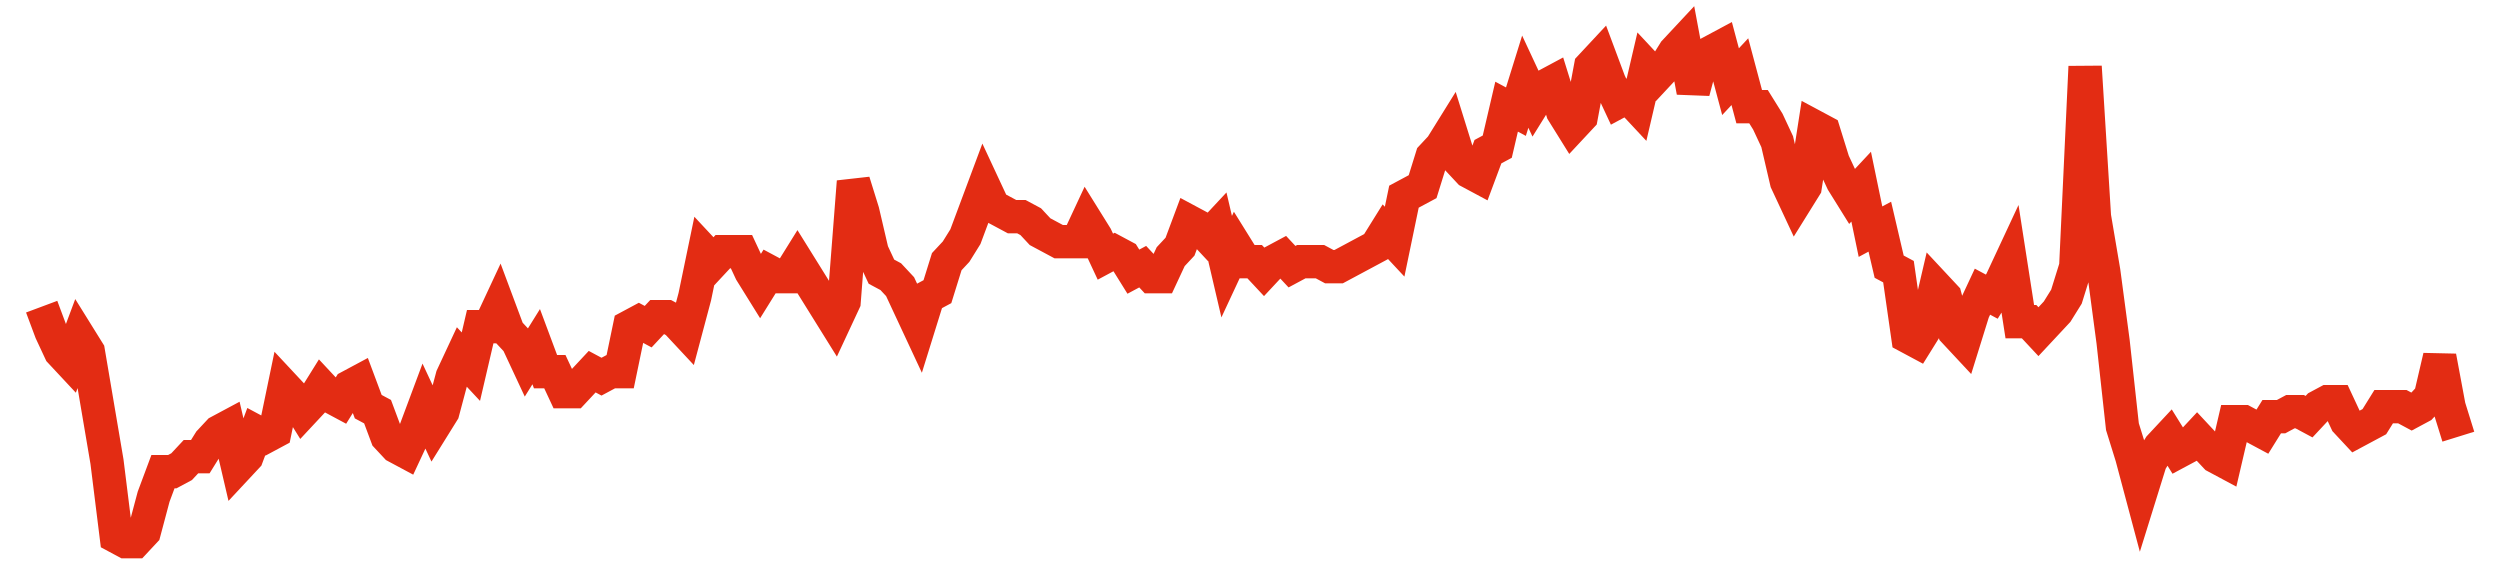 <svg width="300" height="70" viewBox="0 0 300 70" xmlns="http://www.w3.org/2000/svg">
    <path d="M 5,36.8 L 6.12,39.8 L 7.239,42.2 L 8.359,43.4 L 9.479,40.4 L 10.598,42.2 L 11.718,48.8 L 12.838,55.4 L 13.958,64.4 L 15.077,65 L 16.197,65 L 17.317,63.8 L 18.436,59.6 L 19.556,56.6 L 20.676,56.6 L 21.795,56 L 22.915,54.8 L 24.035,54.8 L 25.154,53 L 26.274,51.8 L 27.394,51.2 L 28.514,56 L 29.633,54.8 L 30.753,51.8 L 31.873,52.4 L 32.992,51.8 L 34.112,46.4 L 35.232,47.6 L 36.351,49.4 L 37.471,48.2 L 38.591,46.4 L 39.71,47.6 L 40.83,48.2 L 41.95,46.4 L 43.069,45.8 L 44.189,48.8 L 45.309,49.4 L 46.429,52.4 L 47.548,53.6 L 48.668,54.2 L 49.788,51.8 L 50.907,48.8 L 52.027,51.2 L 53.147,49.4 L 54.266,45.2 L 55.386,42.8 L 56.506,44 L 57.625,39.2 L 58.745,39.2 L 59.865,36.8 L 60.985,39.8 L 62.104,41 L 63.224,43.4 L 64.344,41.6 L 65.463,44.6 L 66.583,44.6 L 67.703,47 L 68.822,47 L 69.942,45.8 L 71.062,44.6 L 72.181,45.2 L 73.301,44.6 L 74.421,44.6 L 75.541,39.2 L 76.66,38.6 L 77.78,39.2 L 78.9,38 L 80.019,38 L 81.139,38.6 L 82.259,39.8 L 83.378,35.6 L 84.498,30.2 L 85.618,31.4 L 86.737,30.2 L 87.857,30.2 L 88.977,30.2 L 90.097,32.6 L 91.216,34.4 L 92.336,32.6 L 93.456,33.2 L 94.575,33.2 L 95.695,31.4 L 96.815,33.2 L 97.934,35 L 99.054,36.8 L 100.174,38.6 L 101.293,36.2 L 102.413,21.8 L 103.533,25.4 L 104.653,30.2 L 105.772,32.6 L 106.892,33.2 L 108.012,34.4 L 109.131,36.8 L 110.251,39.2 L 111.371,35.6 L 112.49,35 L 113.61,31.4 L 114.73,30.2 L 115.849,28.4 L 116.969,25.4 L 118.089,22.4 L 119.208,24.8 L 120.328,25.4 L 121.448,26 L 122.568,26 L 123.687,26.6 L 124.807,27.8 L 125.927,28.4 L 127.046,29 L 128.166,29 L 129.286,29 L 130.405,26.6 L 131.525,28.4 L 132.645,30.8 L 133.764,30.2 L 134.884,30.8 L 136.004,32.6 L 137.124,32 L 138.243,33.2 L 139.363,33.2 L 140.483,30.8 L 141.602,29.6 L 142.722,26.6 L 143.842,27.2 L 144.961,28.4 L 146.081,27.2 L 147.201,32 L 148.32,29.6 L 149.44,31.4 L 150.56,31.4 L 151.68,32.6 L 152.799,31.4 L 153.919,30.8 L 155.039,32 L 156.158,31.4 L 157.278,31.4 L 158.398,31.4 L 159.517,32 L 160.637,32 L 161.757,31.4 L 162.876,30.8 L 163.996,30.2 L 165.116,29.6 L 166.236,27.8 L 167.355,29 L 168.475,23.6 L 169.595,23 L 170.714,22.4 L 171.834,18.8 L 172.954,17.6 L 174.073,15.8 L 175.193,19.4 L 176.313,20.6 L 177.432,21.2 L 178.552,18.2 L 179.672,17.6 L 180.792,12.8 L 181.911,13.4 L 183.031,9.8 L 184.151,12.2 L 185.27,10.4 L 186.39,9.8 L 187.51,13.4 L 188.629,15.2 L 189.749,14 L 190.869,8 L 191.988,6.8 L 193.108,9.8 L 194.228,12.2 L 195.347,11.6 L 196.467,12.8 L 197.587,8 L 198.707,9.2 L 199.826,8 L 200.946,6.2 L 202.066,5 L 203.185,11 L 204.305,6.8 L 205.425,6.2 L 206.544,5.6 L 207.664,9.8 L 208.784,8.6 L 209.903,12.8 L 211.023,12.8 L 212.143,14.6 L 213.263,17 L 214.382,21.8 L 215.502,24.2 L 216.622,22.4 L 217.741,15.2 L 218.861,15.8 L 219.981,19.4 L 221.1,21.8 L 222.22,23.6 L 223.34,22.4 L 224.459,27.8 L 225.579,27.2 L 226.699,32 L 227.819,32.6 L 228.938,40.4 L 230.058,41 L 231.178,39.2 L 232.297,34.4 L 233.417,35.6 L 234.537,39.8 L 235.656,41 L 236.776,37.4 L 237.896,35 L 239.015,35.6 L 240.135,33.8 L 241.255,31.4 L 242.375,38.6 L 243.494,38.6 L 244.614,39.8 L 245.734,38.6 L 246.853,37.4 L 247.973,35.6 L 249.093,32 L 250.212,8 L 251.332,26 L 252.452,32.6 L 253.571,41 L 254.691,51.2 L 255.811,54.8 L 256.931,59 L 258.05,55.4 L 259.17,53.6 L 260.29,52.4 L 261.409,54.2 L 262.529,53.6 L 263.649,52.4 L 264.768,53.6 L 265.888,54.8 L 267.008,55.4 L 268.127,50.6 L 269.247,50.6 L 270.367,51.2 L 271.486,51.8 L 272.606,50 L 273.726,50 L 274.846,49.4 L 275.965,49.4 L 277.085,50 L 278.205,48.8 L 279.324,48.2 L 280.444,48.2 L 281.564,50.6 L 282.683,51.8 L 283.803,51.2 L 284.923,50.6 L 286.042,48.8 L 287.162,48.8 L 288.282,48.8 L 289.402,49.4 L 290.521,48.8 L 291.641,47.6 L 292.761,42.8 L 293.88,48.8 L 295,52.4" fill="none" stroke="#E32C13" stroke-width="4"/>
</svg>